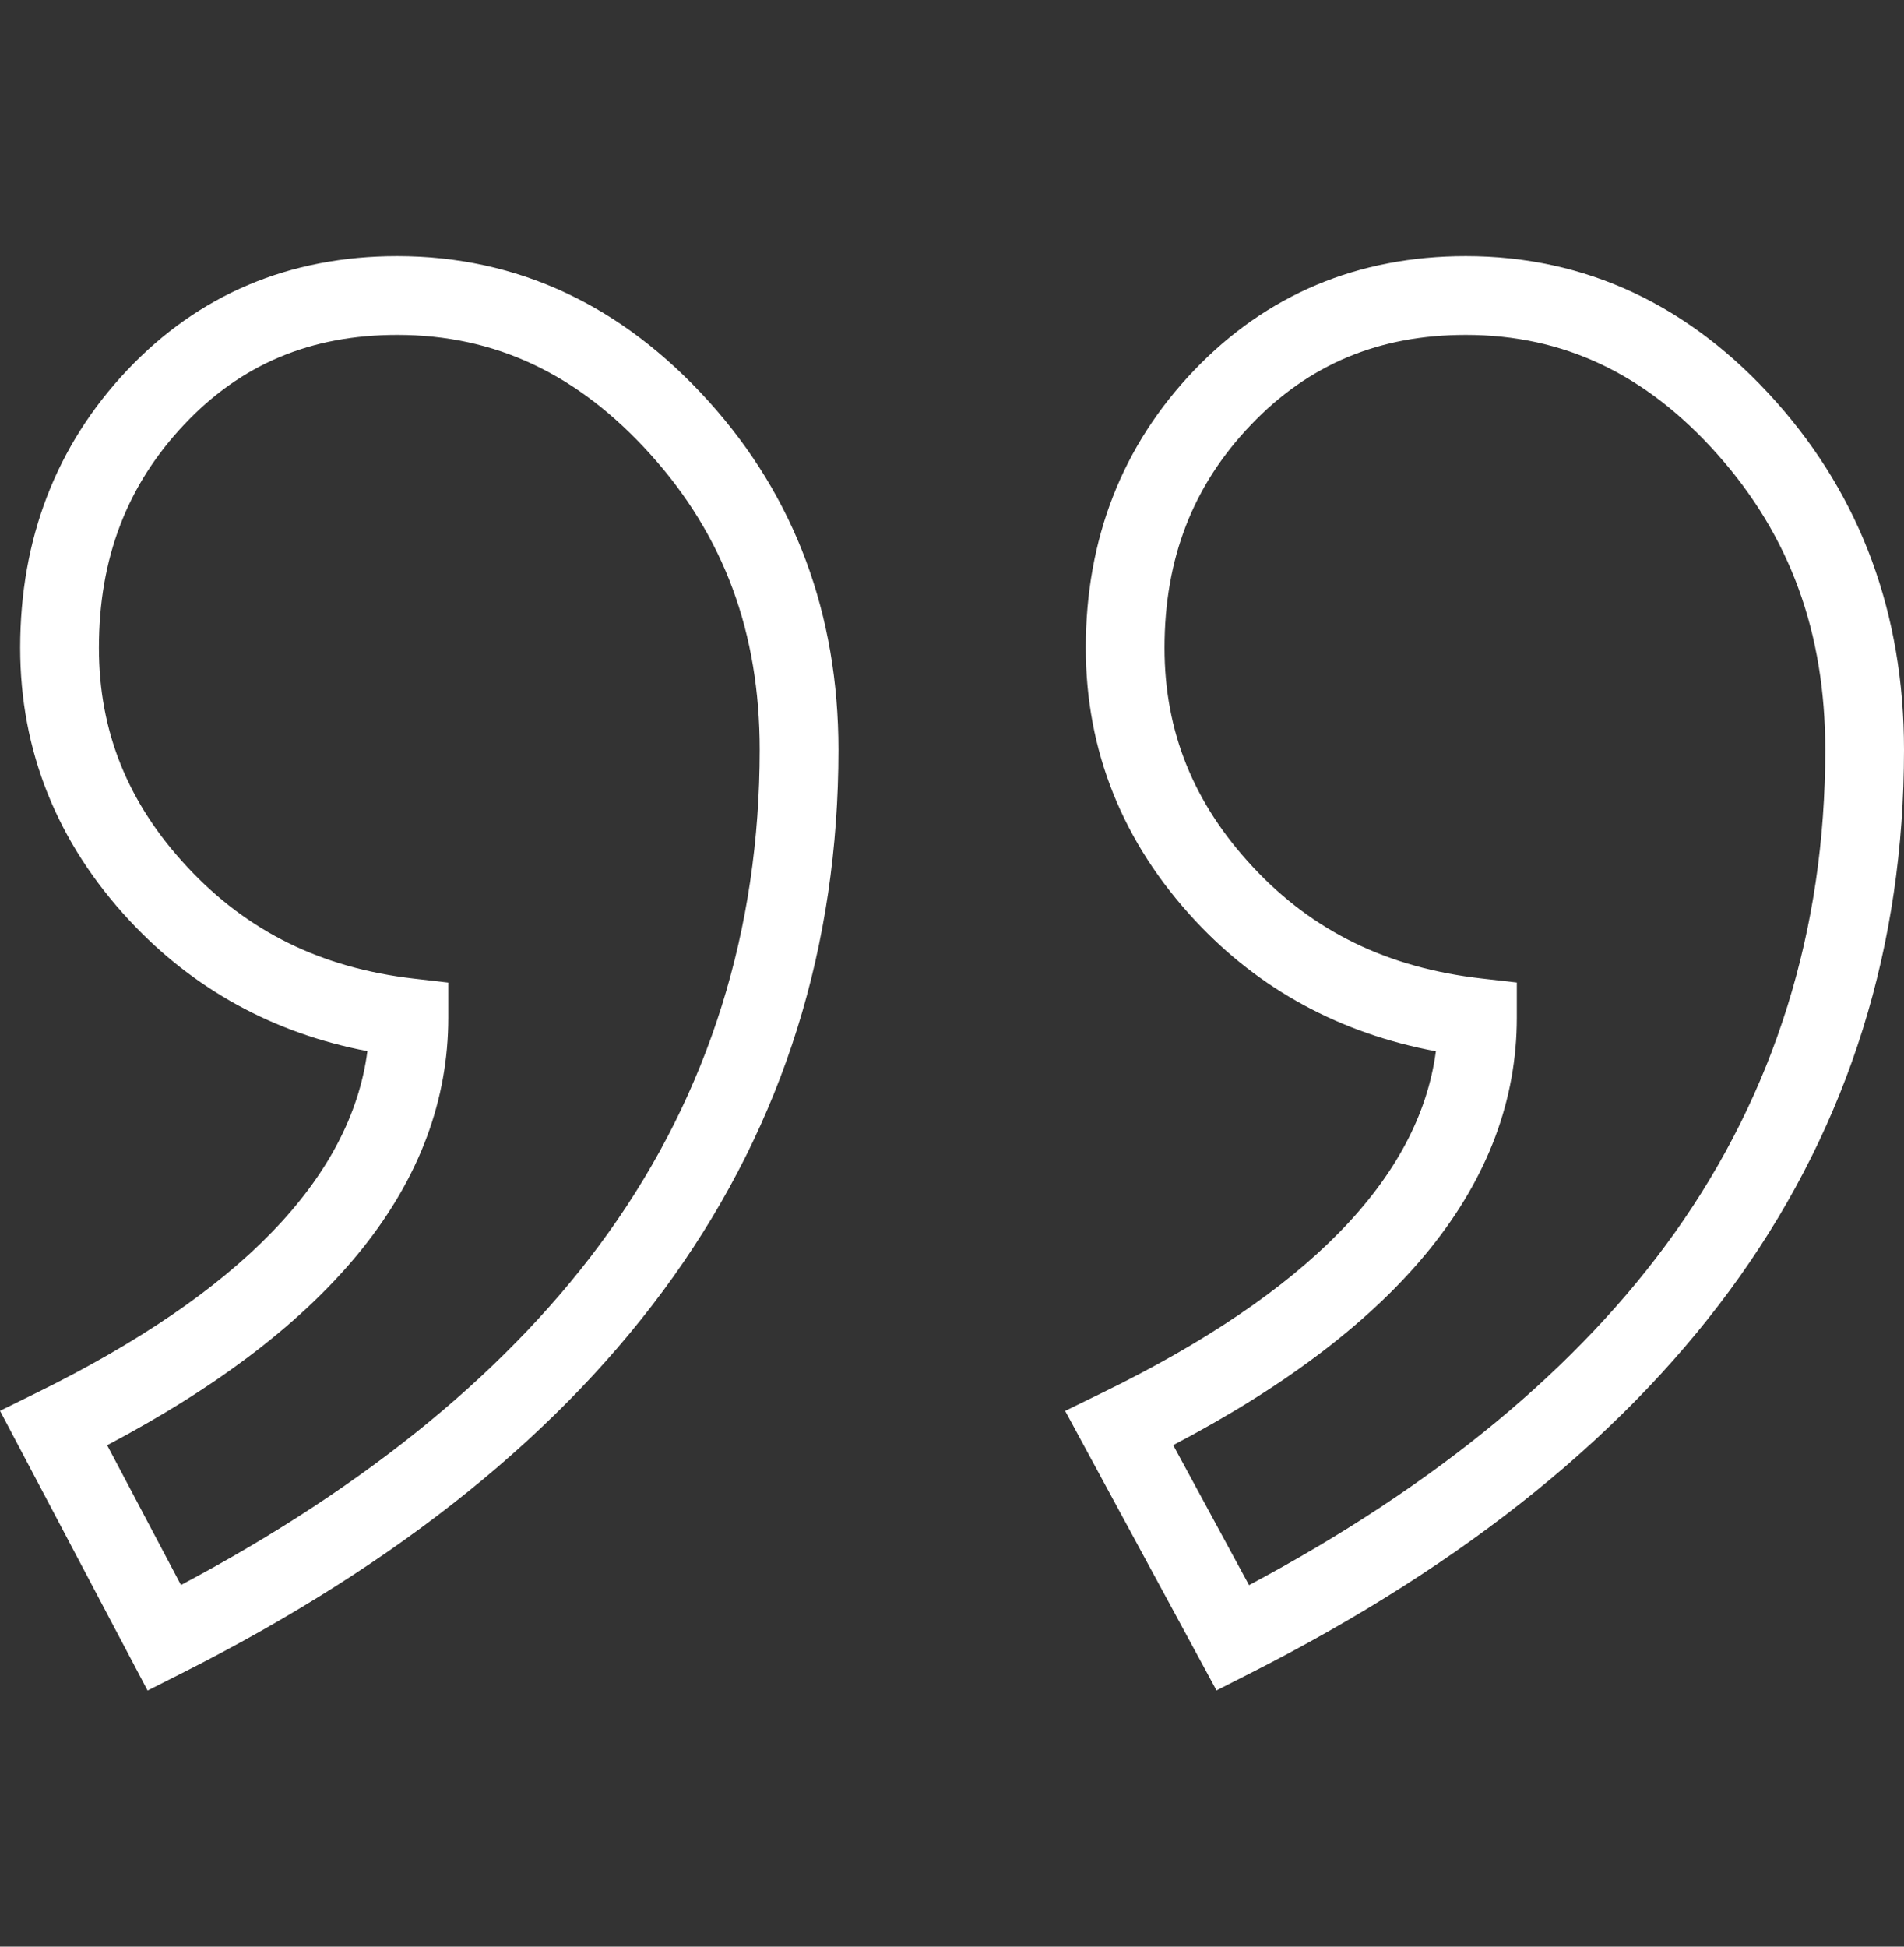 <svg width="45" height="46" viewBox="0 0 45 46" fill="none" xmlns="http://www.w3.org/2000/svg">
<rect x="0" y="0" width="45" height="46" fill="#333333" stroke="none"/>
<g clip-path="url(#clip0_9464_15326)">
<path d="M41.978 9.495C39.945 7.211 37.477 6.053 34.643 6.053C32.096 6.053 29.937 6.96 28.225 8.748C26.524 10.525 25.662 12.733 25.662 15.309C25.662 17.744 26.533 19.913 28.251 21.758C29.767 23.385 31.676 24.42 33.936 24.842C33.541 27.838 30.892 30.551 26.046 32.914L25.174 33.34L28.751 39.944L29.559 39.534C39.805 34.341 45 27 45 17.718C45 14.515 43.984 11.749 41.978 9.495ZM29.52 37.457L27.728 34.149C33.118 31.325 35.849 27.93 35.849 24.048V23.217L35.023 23.123C32.799 22.872 31.029 22.01 29.613 20.489C28.206 18.98 27.523 17.285 27.523 15.309C27.523 13.199 28.192 11.474 29.569 10.035C30.936 8.607 32.595 7.914 34.643 7.914C36.955 7.914 38.9 8.836 40.588 10.733C42.305 12.662 43.139 14.946 43.139 17.718C43.139 21.972 41.941 25.813 39.579 29.134C37.324 32.302 33.943 35.1 29.52 37.457Z" fill="white"/>
<path d="M16.755 9.491C14.699 7.21 12.221 6.053 9.389 6.053C6.84 6.053 4.691 6.961 3.001 8.753C1.326 10.53 0.477 12.735 0.477 15.309C0.477 17.744 1.348 19.913 3.066 21.758C4.579 23.381 6.465 24.415 8.683 24.839C8.293 27.838 5.666 30.552 0.859 32.915L0 33.338L3.488 39.947L4.304 39.535C14.597 34.342 19.816 27.001 19.816 17.718C19.816 14.513 18.786 11.745 16.755 9.491ZM4.277 37.454L2.533 34.151C7.884 31.326 10.595 27.93 10.595 24.048V23.219L9.771 23.124C7.593 22.872 5.845 22.011 4.428 20.489C3.021 18.98 2.338 17.285 2.338 15.309C2.338 13.196 2.998 11.469 4.355 10.03C5.698 8.606 7.344 7.914 9.389 7.914C11.704 7.914 13.661 8.837 15.373 10.737C17.11 12.665 17.955 14.948 17.955 17.718C17.955 21.971 16.751 25.812 14.378 29.132C12.114 32.3 8.718 35.097 4.277 37.454Z" fill="white"/>
</g>
<defs>
<clipPath id="clip0_9464_15326">
<rect width="45" height="45" fill="white" transform="translate(0 0.5)"/>
</clipPath>
</defs>
</svg>
